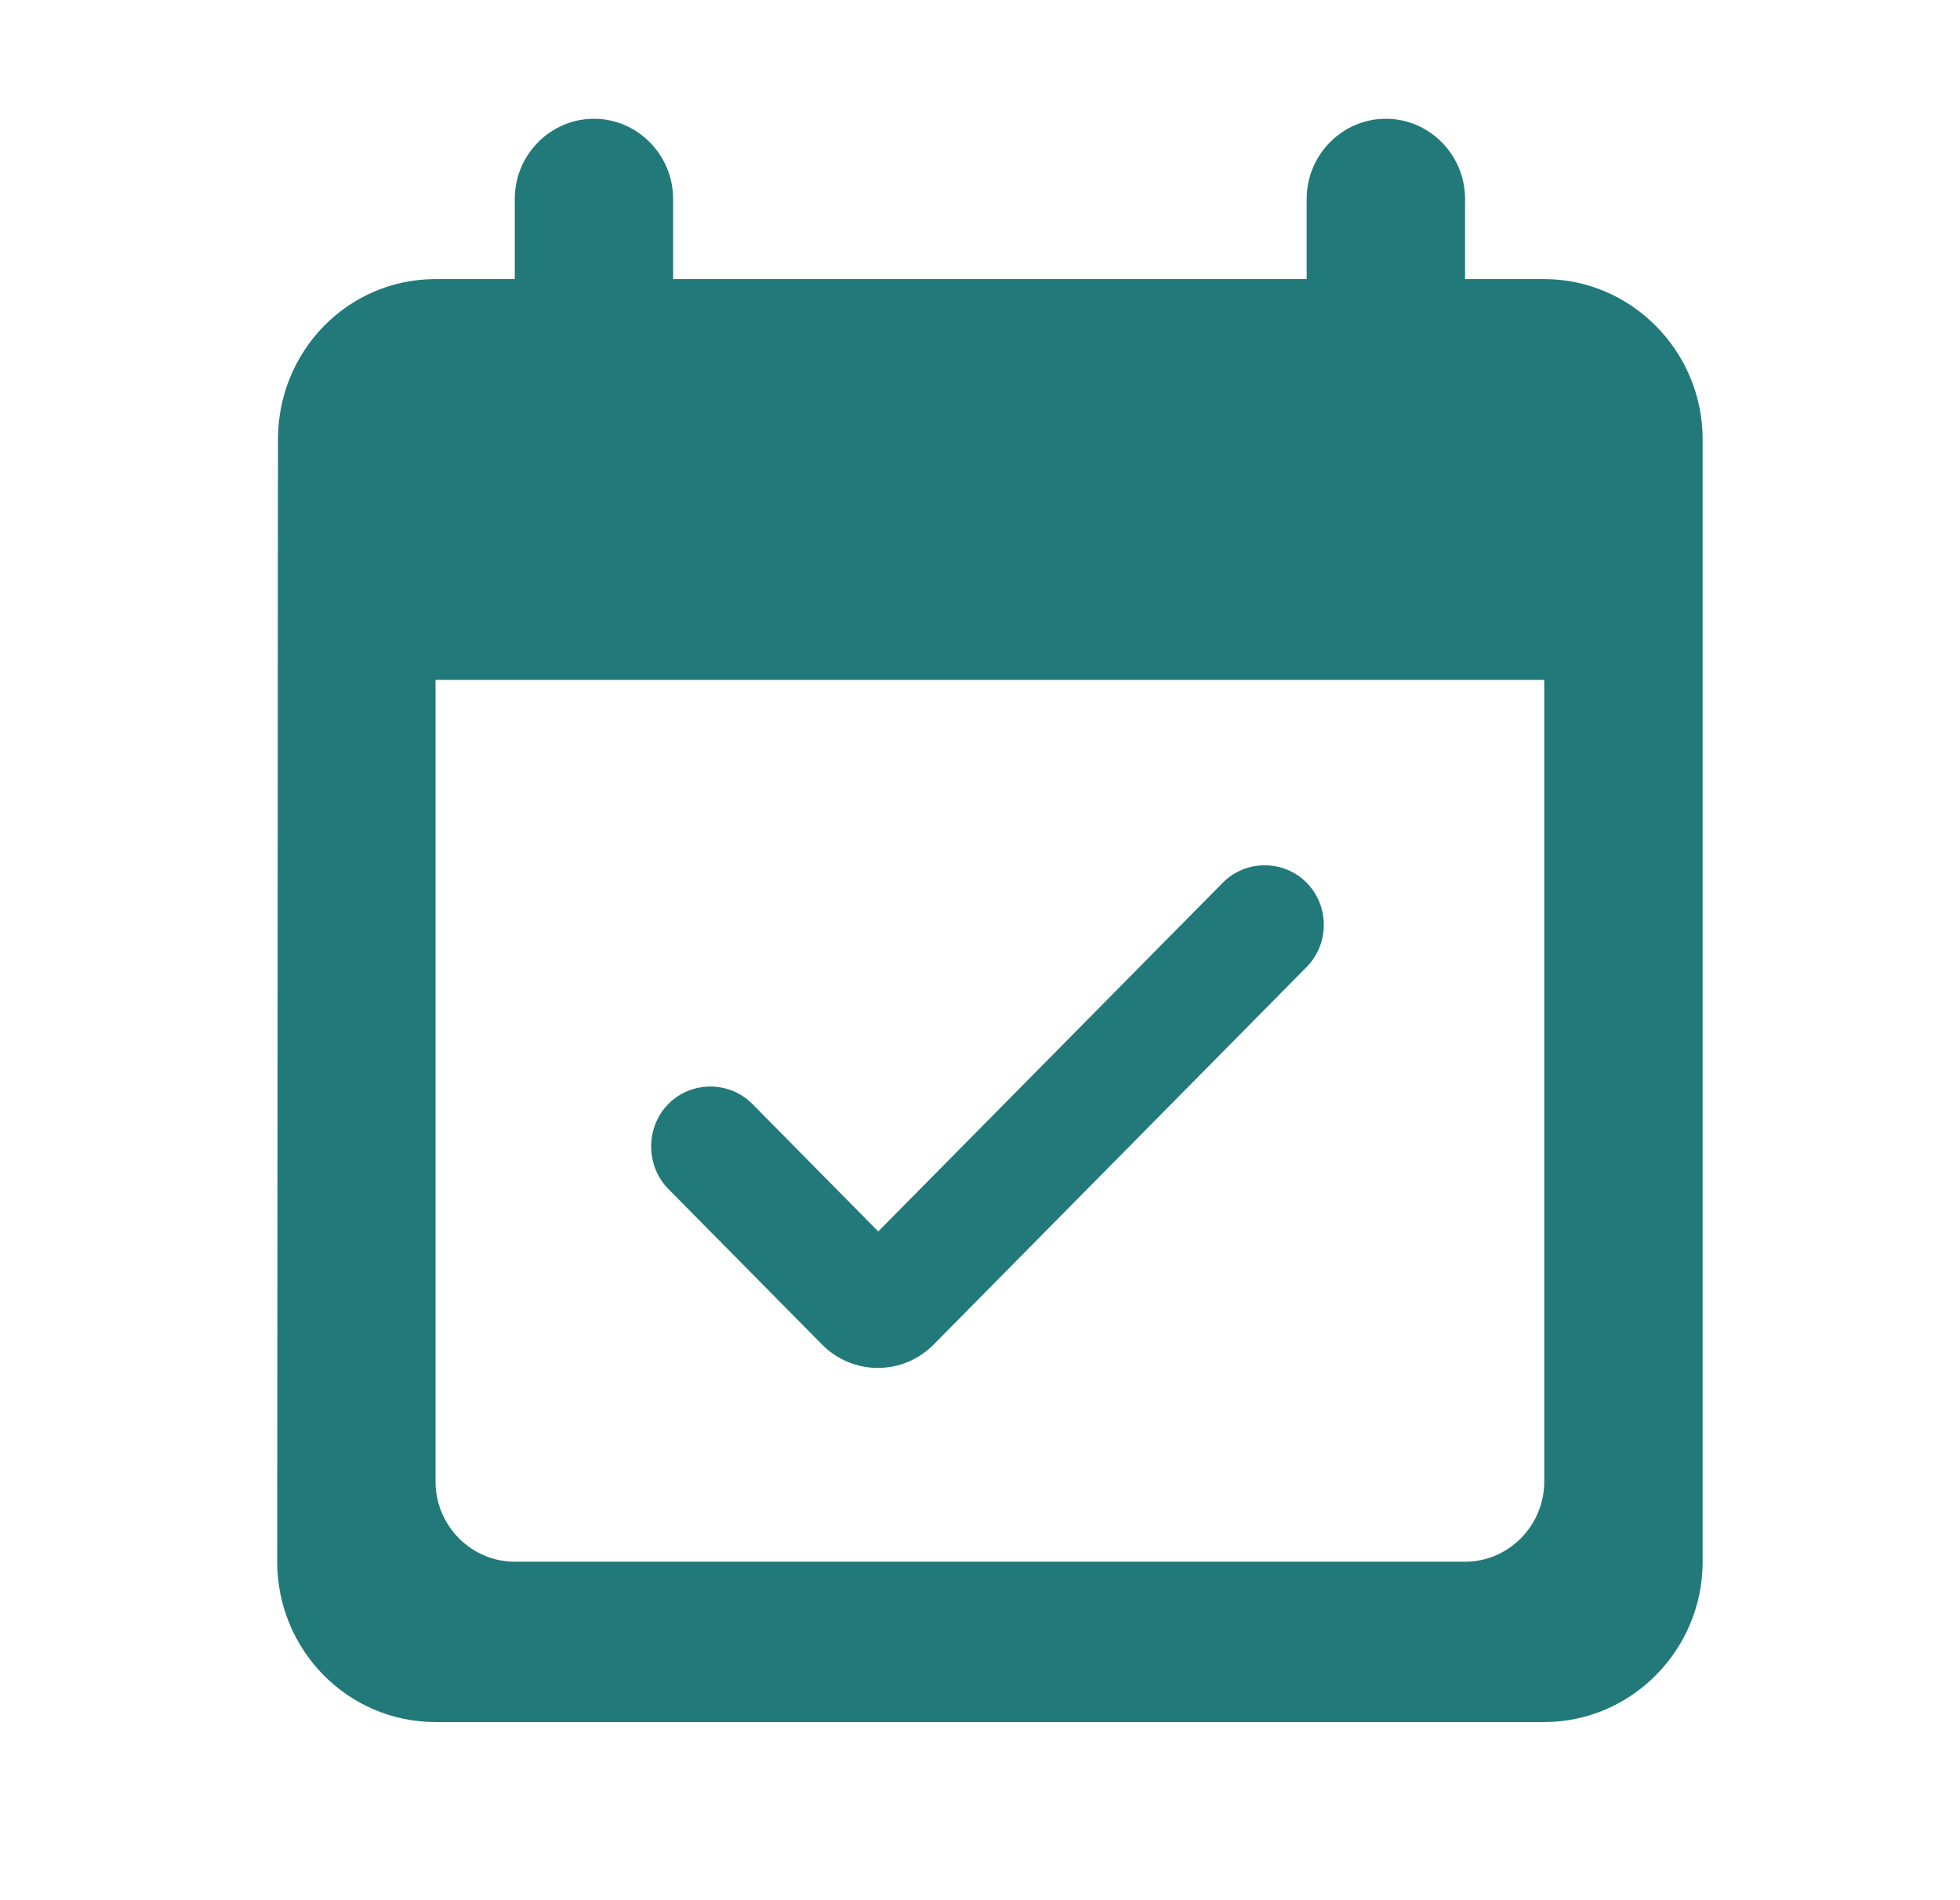 <svg width="33" height="32" viewBox="0 0 33 32" fill="none" xmlns="http://www.w3.org/2000/svg">
<path d="M22 14.866C21.613 14.474 20.973 14.474 20.587 14.866L14.787 20.738L12.667 18.591C12.28 18.2 11.64 18.2 11.253 18.591C10.867 18.983 10.867 19.631 11.253 20.023L13.84 22.642C14.36 23.168 15.2 23.168 15.72 22.642L21.987 16.297C22.387 15.905 22.387 15.257 22 14.866ZM26 4.7H24.667V3.35C24.667 2.607 24.067 2 23.333 2C22.6 2 22 2.607 22 3.35V4.7H11.333V3.35C11.333 2.607 10.733 2 10 2C9.267 2 8.667 2.607 8.667 3.35V4.7H7.333C5.853 4.7 4.68 5.915 4.68 7.4L4.667 26.3C4.667 27.785 5.853 29 7.333 29H26C27.467 29 28.667 27.785 28.667 26.3V7.4C28.667 5.915 27.467 4.7 26 4.7ZM24.667 26.3H8.667C7.933 26.3 7.333 25.692 7.333 24.95V11.45H26V24.95C26 25.692 25.4 26.3 24.667 26.3Z" fill="#227979"/>
</svg>
